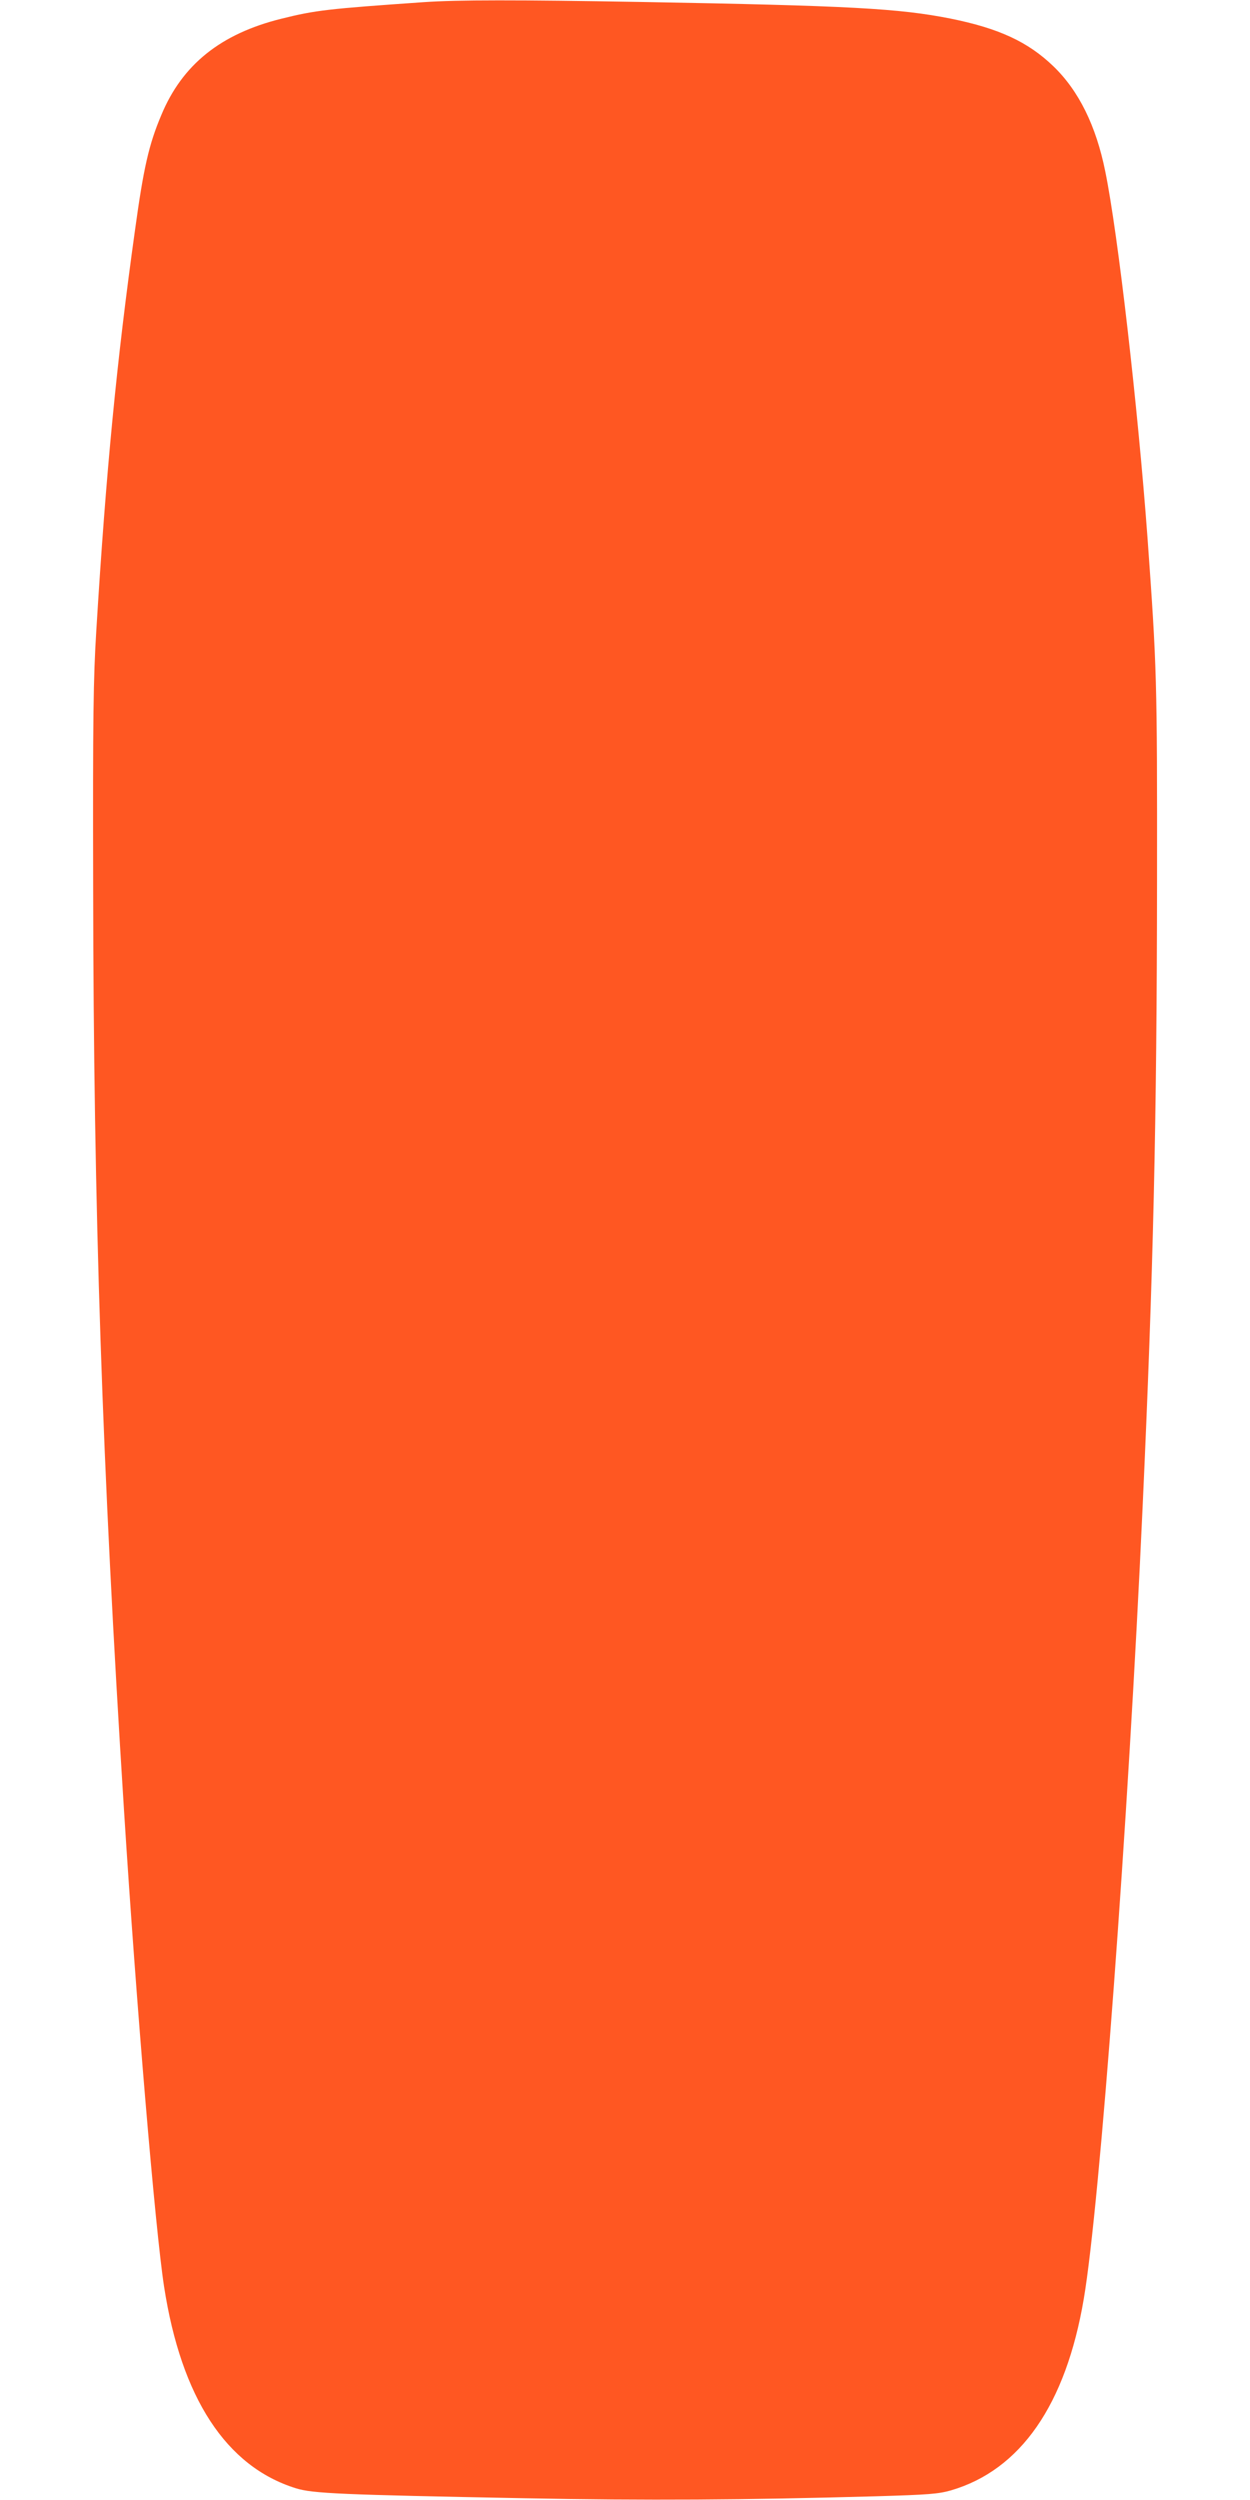 <?xml version="1.0" standalone="no"?>
<!DOCTYPE svg PUBLIC "-//W3C//DTD SVG 20010904//EN"
 "http://www.w3.org/TR/2001/REC-SVG-20010904/DTD/svg10.dtd">
<svg version="1.0" xmlns="http://www.w3.org/2000/svg"
 width="640pt" height="1280pt" viewBox="0 0 640 1280"
 preserveAspectRatio="xMidYMid meet">
<g transform="translate(0,1280) scale(0.1,-0.1)"
fill="#ff5722" stroke="none">
<path d="M2170 12789 c-489 -34 -554 -41 -730 -85 -310 -77 -507 -235 -614
-493 -64 -151 -91 -271 -135 -591 -93 -666 -148 -1230 -198 -2050 -15 -244
-18 -433 -16 -1320 2 -1641 46 -2952 158 -4720 63 -997 160 -2145 205 -2437
88 -570 318 -922 675 -1033 86 -27 234 -33 1170 -51 631 -12 1120 -9 1800 10
270 8 319 12 383 30 357 104 589 438 681 981 82 481 227 2426 301 4050 55
1201 73 1977 74 3205 1 1044 -1 1097 -49 1765 -49 664 -151 1555 -216 1872
-47 234 -136 414 -266 539 -130 125 -279 194 -527 244 -263 52 -513 66 -1586
85 -635 11 -936 11 -1110 -1z"/>
</g>
</svg>

